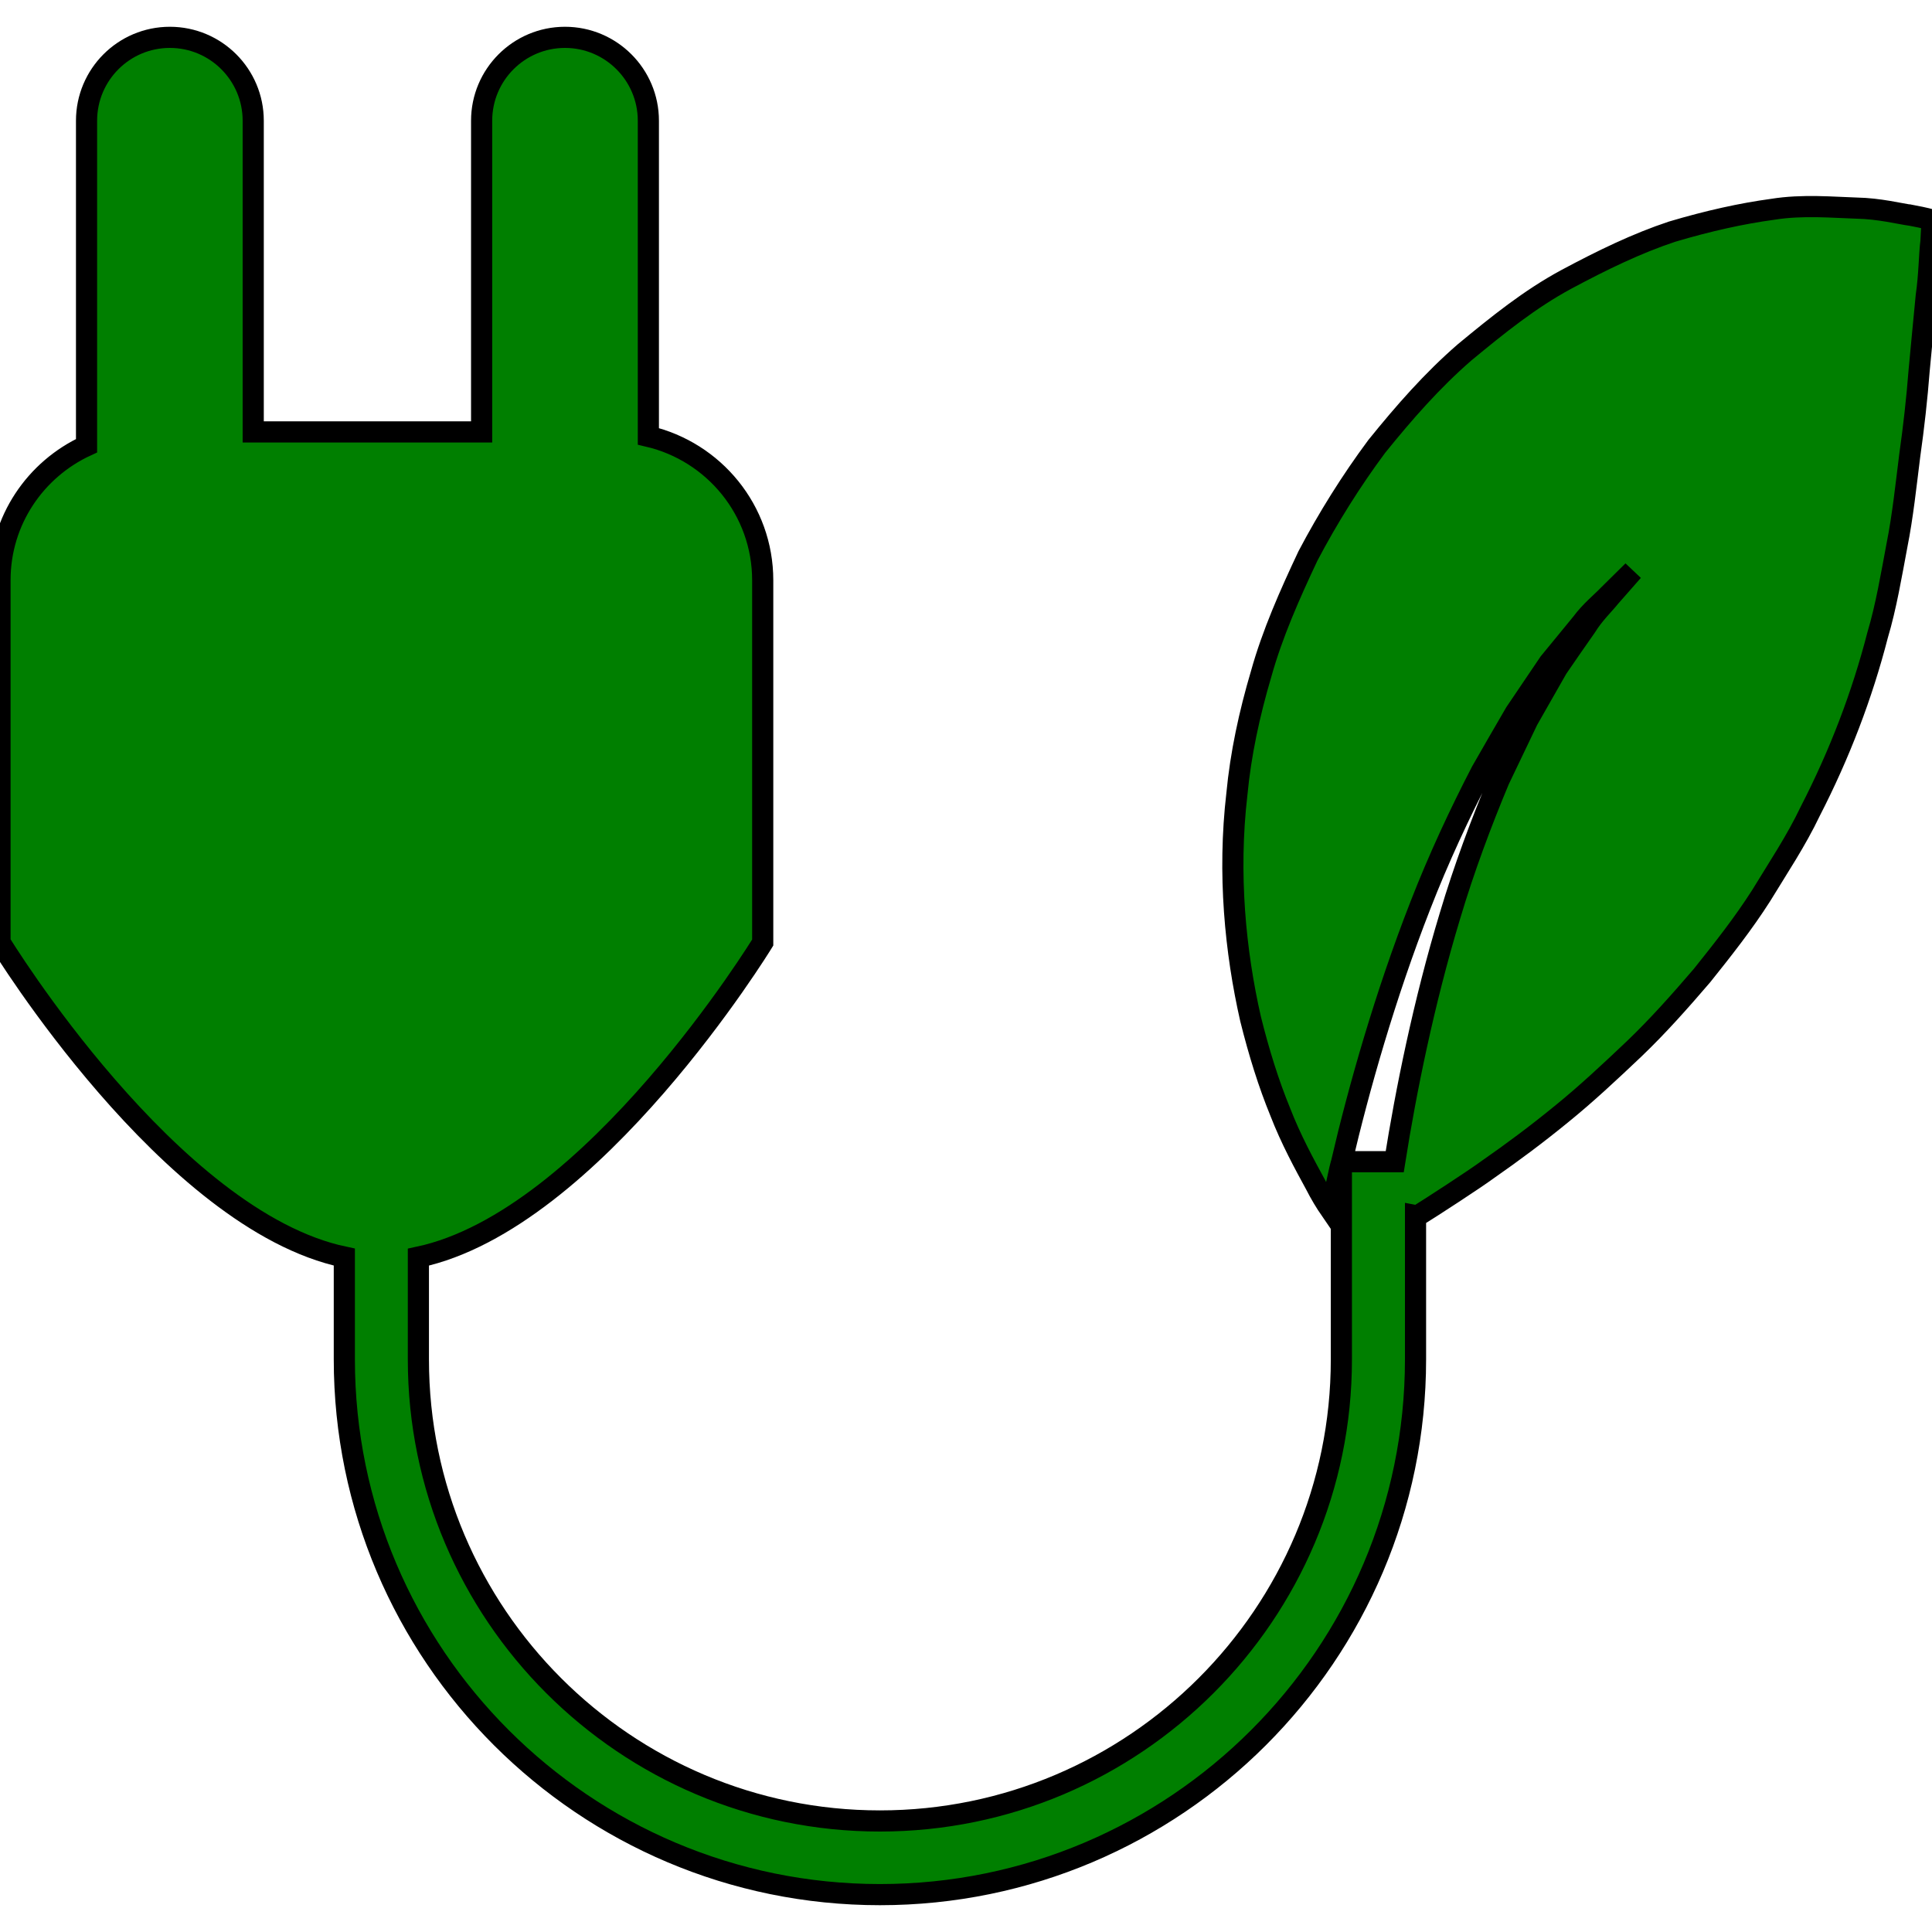 <svg width="91.352" height="91.352" xmlns="http://www.w3.org/2000/svg">

 <g>
  <title>background</title>
  <rect x="-1" y="-1" width="93.352" height="93.352" id="canvas_background" fill="none"/>
 </g>
 <g>
  <title>Layer 1</title>
  <path fill="#007f00" d="m90.4,10.188c-0.586,-0.082 -1.533,-0.327 -2.615,-0.348c-1.074,-0.032 -2.553,-0.173 -3.97,0.057c-1.444,0.195 -3.038,0.546 -4.757,1.058c-1.649,0.547 -3.278,1.334 -5.006,2.26c-1.726,0.933 -3.217,2.137 -4.799,3.444c-1.536,1.332 -2.851,2.835 -4.157,4.451c-1.212,1.632 -2.3,3.371 -3.251,5.176c-0.855,1.815 -1.684,3.679 -2.211,5.571c-0.562,1.896 -0.972,3.806 -1.15,5.694c-0.438,3.771 -0.075,7.447 0.647,10.626c0.4,1.605 0.858,3.069 1.399,4.388c0.507,1.313 1.15,2.487 1.667,3.436c0.229,0.451 0.482,0.869 0.731,1.231c0.127,-0.605 0.264,-1.245 0.422,-1.95c0.023,-0.089 0.055,-0.202 0.075,-0.294l0,9.294c0,12.032 -9.788,21.82 -21.82,21.82c-12.034,0 -21.822,-9.788 -21.822,-21.82l0,-4.839c8.25,-1.749 16.281,-14.876 16.281,-14.876l0,-17.128c0,-3.319 -2.313,-6.081 -5.407,-6.807l0,-14.924c0,-2.177 -1.768,-3.942 -3.942,-3.942c-2.176,0 -3.942,1.766 -3.942,3.942l0,14.715l-10.8,0l0,-14.715c0,-2.177 -1.766,-3.942 -3.942,-3.942s-3.939,1.766 -3.939,3.942l0,15.367c-2.41,1.108 -4.092,3.529 -4.092,6.354l0,17.128c0,0 8.032,13.155 16.281,14.883l0,4.832c0,13.966 11.36,25.313 25.326,25.313c13.962,0 25.324,-11.348 25.324,-25.313l0,-6.793l0.089,0.017c0.691,-0.431 2.643,-1.693 3.381,-2.234c1.103,-0.767 2.272,-1.636 3.43,-2.584c1.17,-0.948 2.289,-1.995 3.436,-3.083c1.137,-1.088 2.18,-2.266 3.21,-3.467c0.985,-1.23 1.958,-2.464 2.793,-3.774c0.814,-1.335 1.663,-2.604 2.327,-3.999c1.389,-2.702 2.449,-5.477 3.182,-8.323c0.404,-1.348 0.657,-2.87 0.918,-4.257c0.273,-1.37 0.428,-2.855 0.602,-4.236c0.192,-1.35 0.343,-2.712 0.445,-4.026c0.13,-1.36 0.239,-2.548 0.335,-3.518c0.144,-0.979 0.144,-1.974 0.223,-2.577c0.038,-0.662 0.052,-1.02 0.052,-1.02s-0.348,-0.096 -0.954,-0.21zm-14.25,18.014c-0.322,0.4 -0.78,0.825 -1.157,1.434c-0.41,0.578 -0.862,1.24 -1.358,1.959c-0.435,0.76 -0.903,1.583 -1.399,2.456c-0.425,0.893 -0.883,1.844 -1.355,2.832c-0.842,2.016 -1.656,4.187 -2.32,6.417c-1.245,4.118 -2.087,8.3 -2.614,11.63l-2.507,0c0.804,-3.433 2.046,-7.838 3.72,-12.118c0.859,-2.211 1.865,-4.363 2.885,-6.331c0.548,-0.965 1.092,-1.893 1.602,-2.775c0.568,-0.842 1.108,-1.638 1.602,-2.37c0.562,-0.687 1.078,-1.311 1.529,-1.864c0.432,-0.582 0.935,-0.979 1.287,-1.347c0.732,-0.722 1.146,-1.131 1.146,-1.131s-0.387,0.438 -1.061,1.208z" id="svg_2" stroke="#000000"/>
 </g>
</svg>